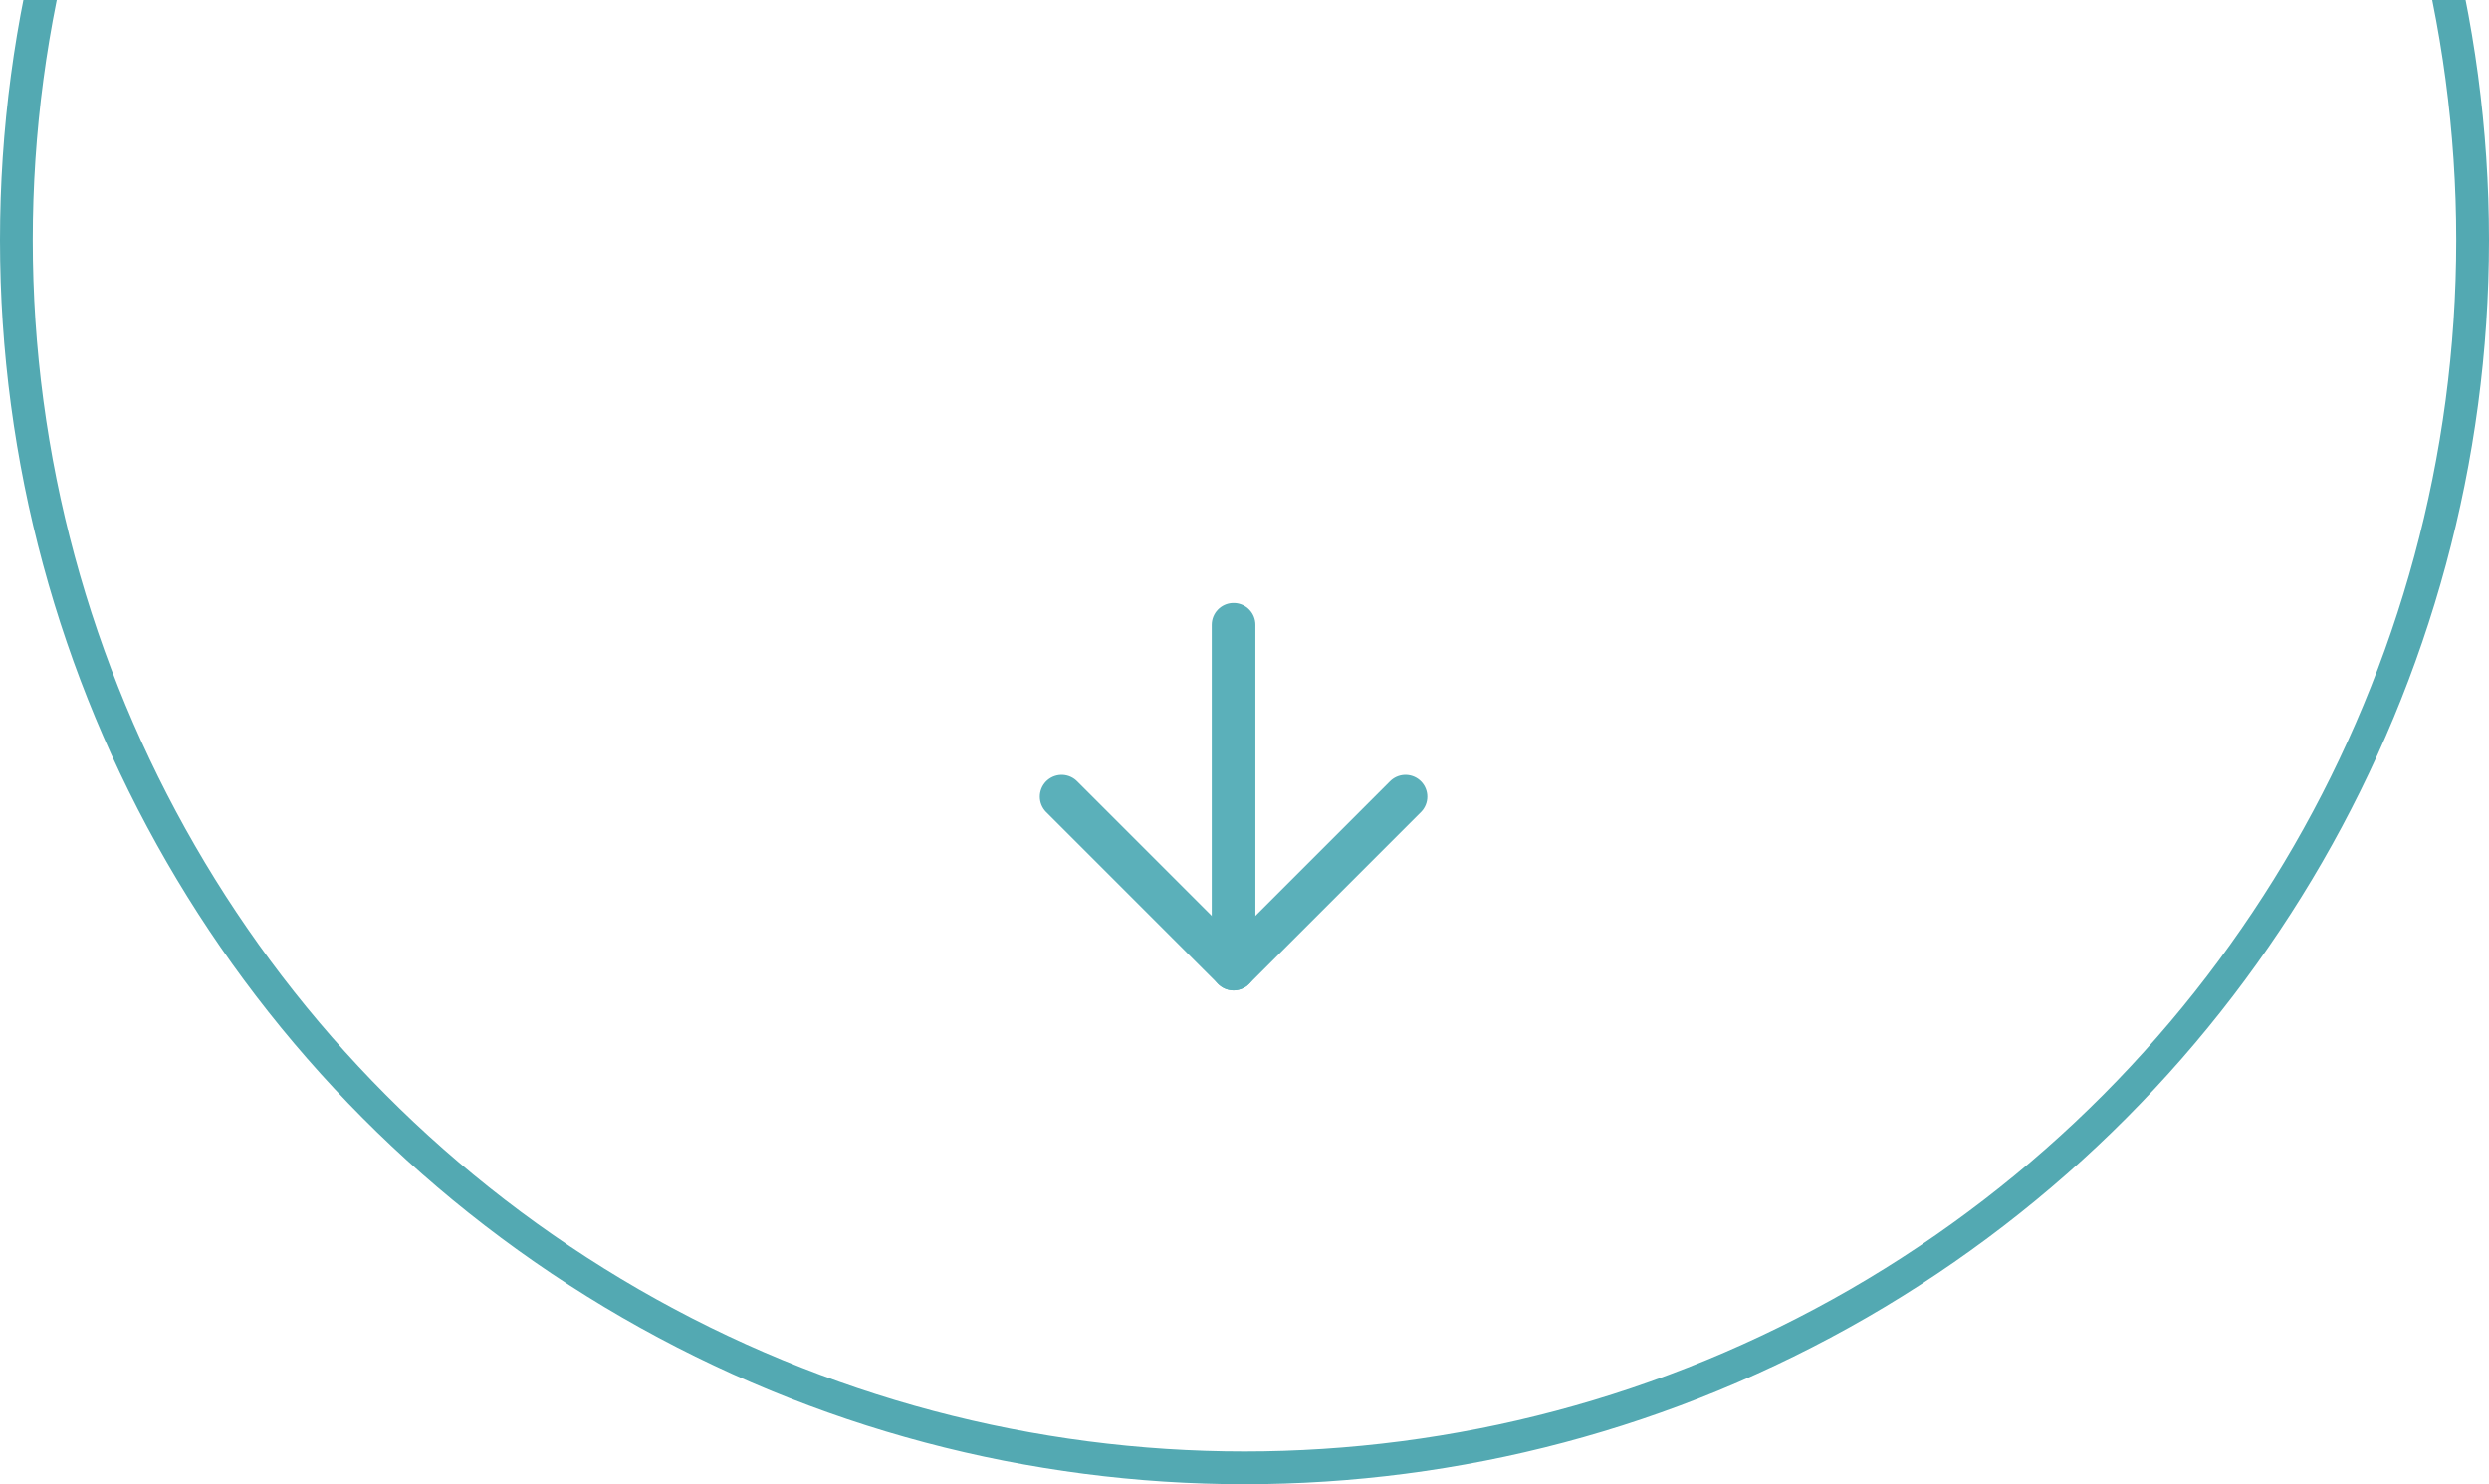 <svg width="114" height="68" viewBox="0 0 114 68" fill="none" xmlns="http://www.w3.org/2000/svg">
<g clip-path="url(#clip0_6_735)">
<circle cx="57" cy="11" r="56.25" stroke="#53A9B2" stroke-width="1.5"/>
<path d="M56.5 28.625L56.5 44.375" stroke="#5BB0BA" stroke-width="2" stroke-linecap="round" stroke-linejoin="round"/>
<path d="M64.375 36.5L56.5 44.375L48.625 36.5" stroke="#5BB0BA" stroke-width="2" stroke-linecap="round" stroke-linejoin="round"/>
</g>
<defs>
<clipPath id="clip0_6_735">
<rect width="114" height="68" fill="white"/>
</clipPath>
</defs>
</svg>
